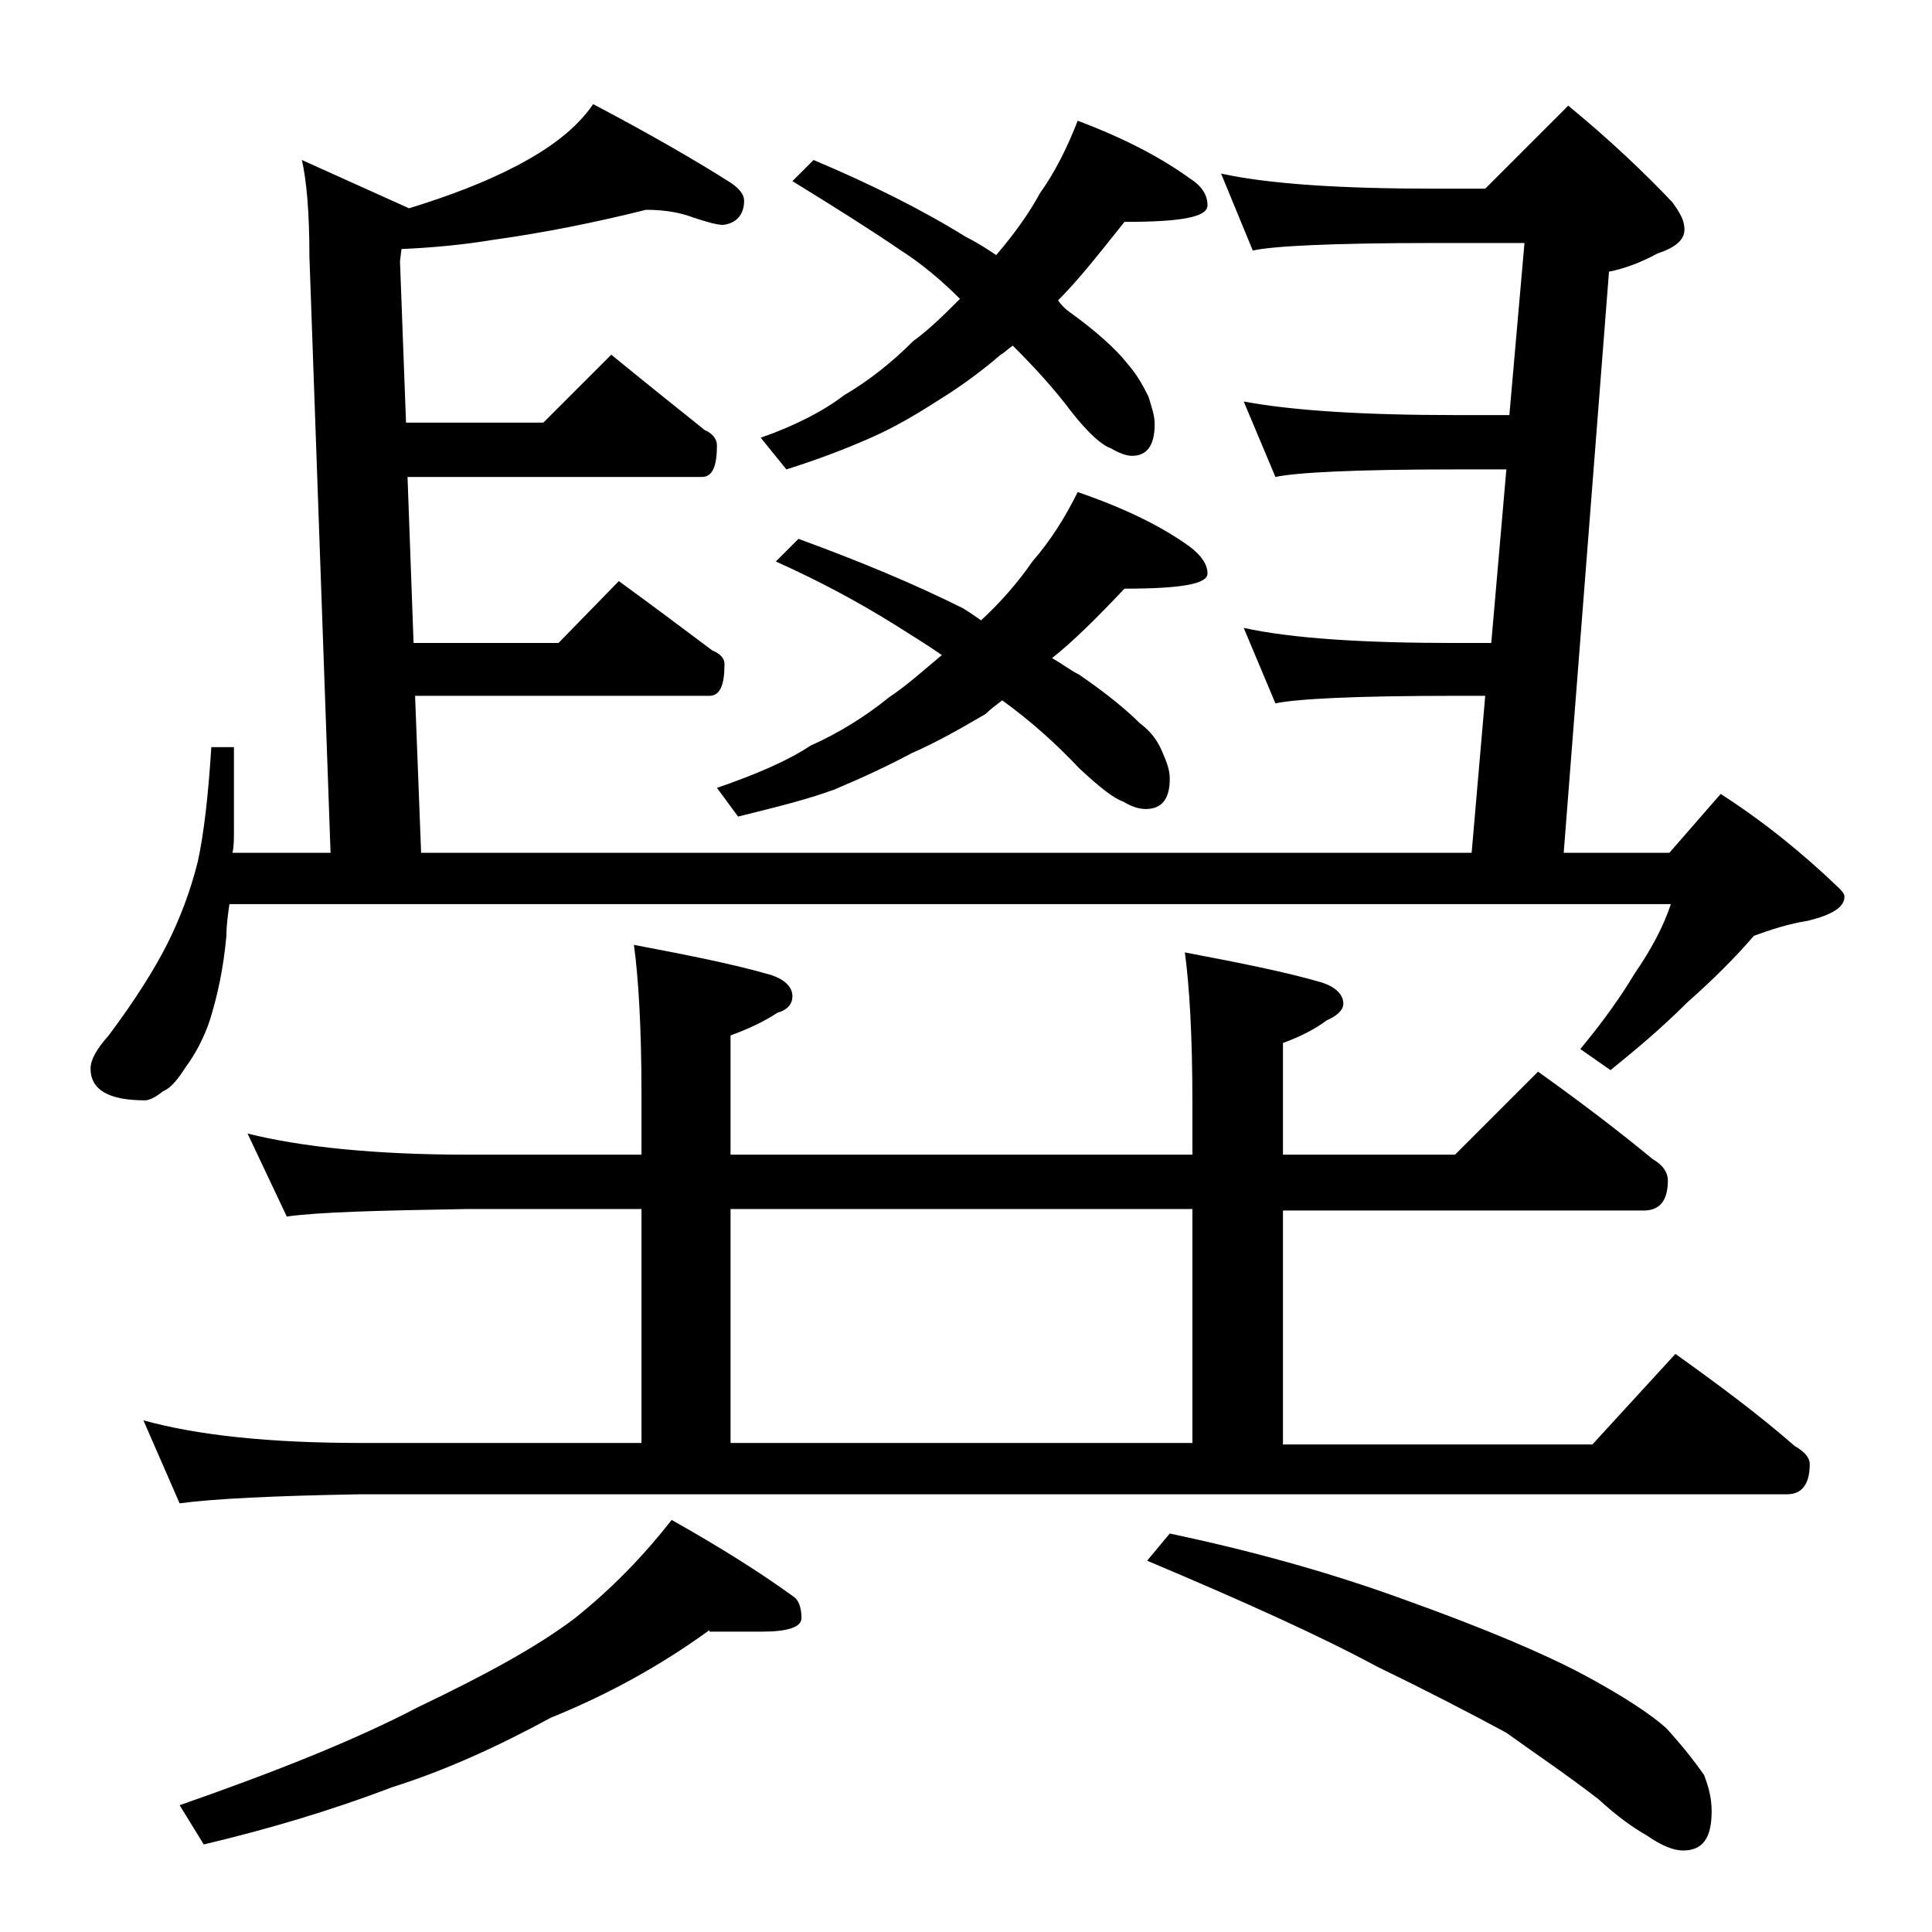<?xml version="1.0" encoding="utf-8"?>
<!-- Generator: Adobe Illustrator 18.0.0, SVG Export Plug-In . SVG Version: 6.00 Build 0)  -->
<!DOCTYPE svg PUBLIC "-//W3C//DTD SVG 1.1//EN" "http://www.w3.org/Graphics/SVG/1.1/DTD/svg11.dtd">
<svg version="1.1" id="Layer_1" xmlns="http://www.w3.org/2000/svg" xmlns:xlink="http://www.w3.org/1999/xlink" x="0px" y="0px"
	 viewBox="0 0 128 128" enable-background="new 0 0 128 128" xml:space="preserve">
<path d="M14,49.5h1.5v5.4c0,0.7,0,1.2-0.1,1.6h6.5L20.5,17c0-3-0.2-5.1-0.5-6.4l7.1,3.2c2.6-0.8,5-1.7,7.1-2.8
	c2.3-1.2,4-2.5,5.1-4.1c3.8,2,6.9,3.8,9.1,5.2c0.6,0.4,0.9,0.8,0.9,1.2c0,0.9-0.5,1.5-1.4,1.6c-0.4,0-1.1-0.2-2-0.5
	c-0.8-0.3-1.8-0.5-3.1-0.5c-3.2,0.8-6.6,1.5-10.2,2c-1.8,0.3-3.8,0.5-6,0.6l-0.1,0.8L26.9,28H36l4.5-4.5c2.2,1.8,4.2,3.4,6.2,5
	c0.5,0.2,0.8,0.6,0.8,1c0,1.4-0.3,2.1-1,2.1H27l0.4,11H37l4-4.1c2.2,1.6,4.2,3.1,6.2,4.6c0.5,0.2,0.8,0.5,0.8,0.9
	c0,1.4-0.3,2.1-1,2.1H27.5l0.4,10.4h69.6l0.9-10.4h-2c-6.6,0-10.5,0.2-11.9,0.5l-2.1-5c3.2,0.7,7.9,1,14,1h2.4l1-11.5h-3.4
	c-6.6,0-10.5,0.2-11.9,0.5l-2.1-5c3.2,0.6,7.9,0.9,14,0.9h3.6l1-11.4h-6c-6.7,0-10.7,0.2-12,0.5l-2.1-5.1c3.2,0.7,8,1,14.1,1h3.4
	l5.5-5.5c2.8,2.3,5.1,4.5,6.9,6.4c0.5,0.7,0.8,1.2,0.8,1.8c0,0.7-0.6,1.2-1.8,1.6c-1.1,0.6-2.2,1-3.2,1.2l-3,38.5h7l3.4-3.9
	c2.8,1.8,5.4,3.9,7.8,6.2c0.2,0.2,0.4,0.4,0.4,0.6c0,0.7-0.8,1.2-2.4,1.6c-1.3,0.2-2.5,0.6-3.6,1c-1.2,1.4-2.7,2.9-4.4,4.4
	c-1.8,1.8-3.5,3.2-5.1,4.5l-2-1.4c1.5-1.8,2.7-3.5,3.6-5c1.1-1.6,1.9-3.1,2.4-4.6H15.2c-0.1,0.7-0.2,1.4-0.2,2.1
	c-0.2,2.2-0.6,4-1.1,5.6c-0.4,1.2-1,2.3-1.6,3.1c-0.5,0.8-1,1.4-1.5,1.6c-0.5,0.4-0.9,0.6-1.2,0.6c-2.4,0-3.6-0.7-3.6-2.1
	c0-0.6,0.4-1.3,1.2-2.2c1.8-2.4,3.1-4.5,3.9-6.1c0.8-1.6,1.5-3.4,2-5.4C13.5,55.3,13.8,52.7,14,49.5z M16.4,75.1
	C20,76,24.9,76.5,31,76.5h11.5v-4c0-4.4-0.2-7.7-0.5-9.9c3.7,0.7,6.7,1.3,9.1,2c0.9,0.3,1.4,0.8,1.4,1.4c0,0.5-0.3,0.9-1,1.1
	c-0.9,0.6-2,1.1-3.1,1.5v7.9H79v-3.4c0-4.5-0.2-7.8-0.5-10c3.7,0.7,6.7,1.3,9.1,2c0.9,0.3,1.4,0.8,1.4,1.4c0,0.4-0.4,0.8-1.1,1.1
	c-0.8,0.6-1.8,1.1-2.9,1.5v7.4h11.4l5.5-5.5c2.8,2,5.3,3.9,7.6,5.8c0.7,0.4,1,0.9,1,1.4c0,1.3-0.5,2-1.6,2H85v15.5h20.5l5.5-6
	c2.8,2,5.5,4,7.9,6.1c0.7,0.4,1,0.8,1,1.2c0,1.3-0.5,2-1.5,2H23.9c-5.8,0.1-9.8,0.3-12,0.6l-2.4-5.5c3.6,1,8.4,1.5,14.4,1.5h18.6
	V80.1H31c-5.9,0.1-9.9,0.2-12,0.5L16.4,75.1z M47,108c-3.3,2.4-6.8,4.3-10.5,5.8c-3.5,1.9-7,3.5-10.5,4.6c-4.2,1.6-8.3,2.8-12.5,3.8
	l-1.6-2.6c6.3-2.2,11.6-4.3,15.8-6.5c4.4-2.1,7.9-4,10.4-5.9c2.5-2,4.6-4.2,6.4-6.5c3.2,1.8,5.9,3.5,8.1,5.1
	c0.3,0.2,0.5,0.7,0.5,1.4c0,0.6-0.9,0.9-2.6,0.9H47z M71.4,32.6c3.2,1.1,5.6,2.3,7.4,3.6c0.8,0.6,1.2,1.2,1.2,1.8c0,0.7-1.8,1-5.5,1
	c-1.8,1.9-3.4,3.5-4.8,4.6c0.7,0.4,1.2,0.8,1.8,1.1c1.9,1.3,3.2,2.4,4,3.2c0.8,0.6,1.2,1.2,1.5,1.9c0.3,0.7,0.5,1.2,0.5,1.8
	c0,1.3-0.5,2-1.6,2c-0.5,0-1-0.2-1.5-0.5c-0.6-0.2-1.5-0.9-2.9-2.2c-1.6-1.7-3.3-3.2-5.1-4.5c-0.4,0.3-0.8,0.6-1.1,0.9
	c-1.7,1-3.3,1.9-4.9,2.6c-1.5,0.8-3.2,1.6-5.1,2.4c-1.9,0.7-4,1.2-6.4,1.8l-1.4-1.9c2.6-0.9,4.7-1.8,6.2-2.8
	c1.8-0.8,3.6-1.9,5.2-3.2c1.2-0.8,2.3-1.8,3.5-2.8c-1-0.7-2-1.3-3.1-2c-2.4-1.5-5-2.9-7.9-4.2l1.5-1.5c4.1,1.5,7.7,3,10.9,4.6
	c0.5,0.3,0.9,0.6,1.2,0.8c1.4-1.3,2.5-2.6,3.4-3.9C69.7,35.7,70.6,34.2,71.4,32.6z M48.4,95.6H79V80.1H48.4V95.6z M71.4,8
	c3.2,1.2,5.6,2.5,7.4,3.8c0.8,0.5,1.2,1.1,1.2,1.8c0,0.8-1.8,1.1-5.5,1.1c-1.6,2-3,3.8-4.4,5.2c0.2,0.3,0.5,0.6,0.8,0.8
	c1.8,1.3,3.1,2.5,3.8,3.4c0.7,0.8,1.1,1.6,1.4,2.2c0.2,0.7,0.4,1.2,0.4,1.8c0,1.4-0.5,2.1-1.5,2.1c-0.4,0-0.9-0.2-1.4-0.5
	c-0.6-0.2-1.5-1-2.6-2.4c-1.2-1.6-2.5-3-3.9-4.4c-0.3,0.2-0.6,0.5-0.8,0.6c-1.4,1.2-2.8,2.2-4.1,3c-1.4,0.9-2.9,1.8-4.5,2.5
	c-1.8,0.8-3.7,1.5-5.6,2.1L50.4,29c2.3-0.8,4.2-1.8,5.5-2.8c1.7-1,3.2-2.2,4.6-3.6c1.1-0.8,2.1-1.8,3.1-2.8
	c-1.2-1.2-2.5-2.3-3.9-3.2c-2.2-1.5-4.6-3-7.2-4.6l1.4-1.4c3.8,1.6,7.2,3.3,10.1,5.1c0.8,0.4,1.4,0.8,2,1.2c1.2-1.4,2.2-2.8,2.9-4.1
	C69.9,11.4,70.7,9.8,71.4,8z M77.5,101.6c5.2,1.1,10.4,2.5,15.6,4.4c5.3,1.9,9.3,3.6,11.9,5c2.6,1.4,4.4,2.6,5.4,3.5
	c1,1.1,1.8,2.1,2.5,3.1c0.3,0.8,0.5,1.5,0.5,2.4c0,1.8-0.6,2.6-1.9,2.6c-0.6,0-1.4-0.3-2.4-1c-0.9-0.5-2-1.3-3.2-2.4
	c-2.2-1.7-4.3-3.1-6.1-4.4c-2.4-1.3-5.3-2.8-8.6-4.4c-3.7-2-8.8-4.3-15.2-7L77.5,101.6z"/>
</svg>
